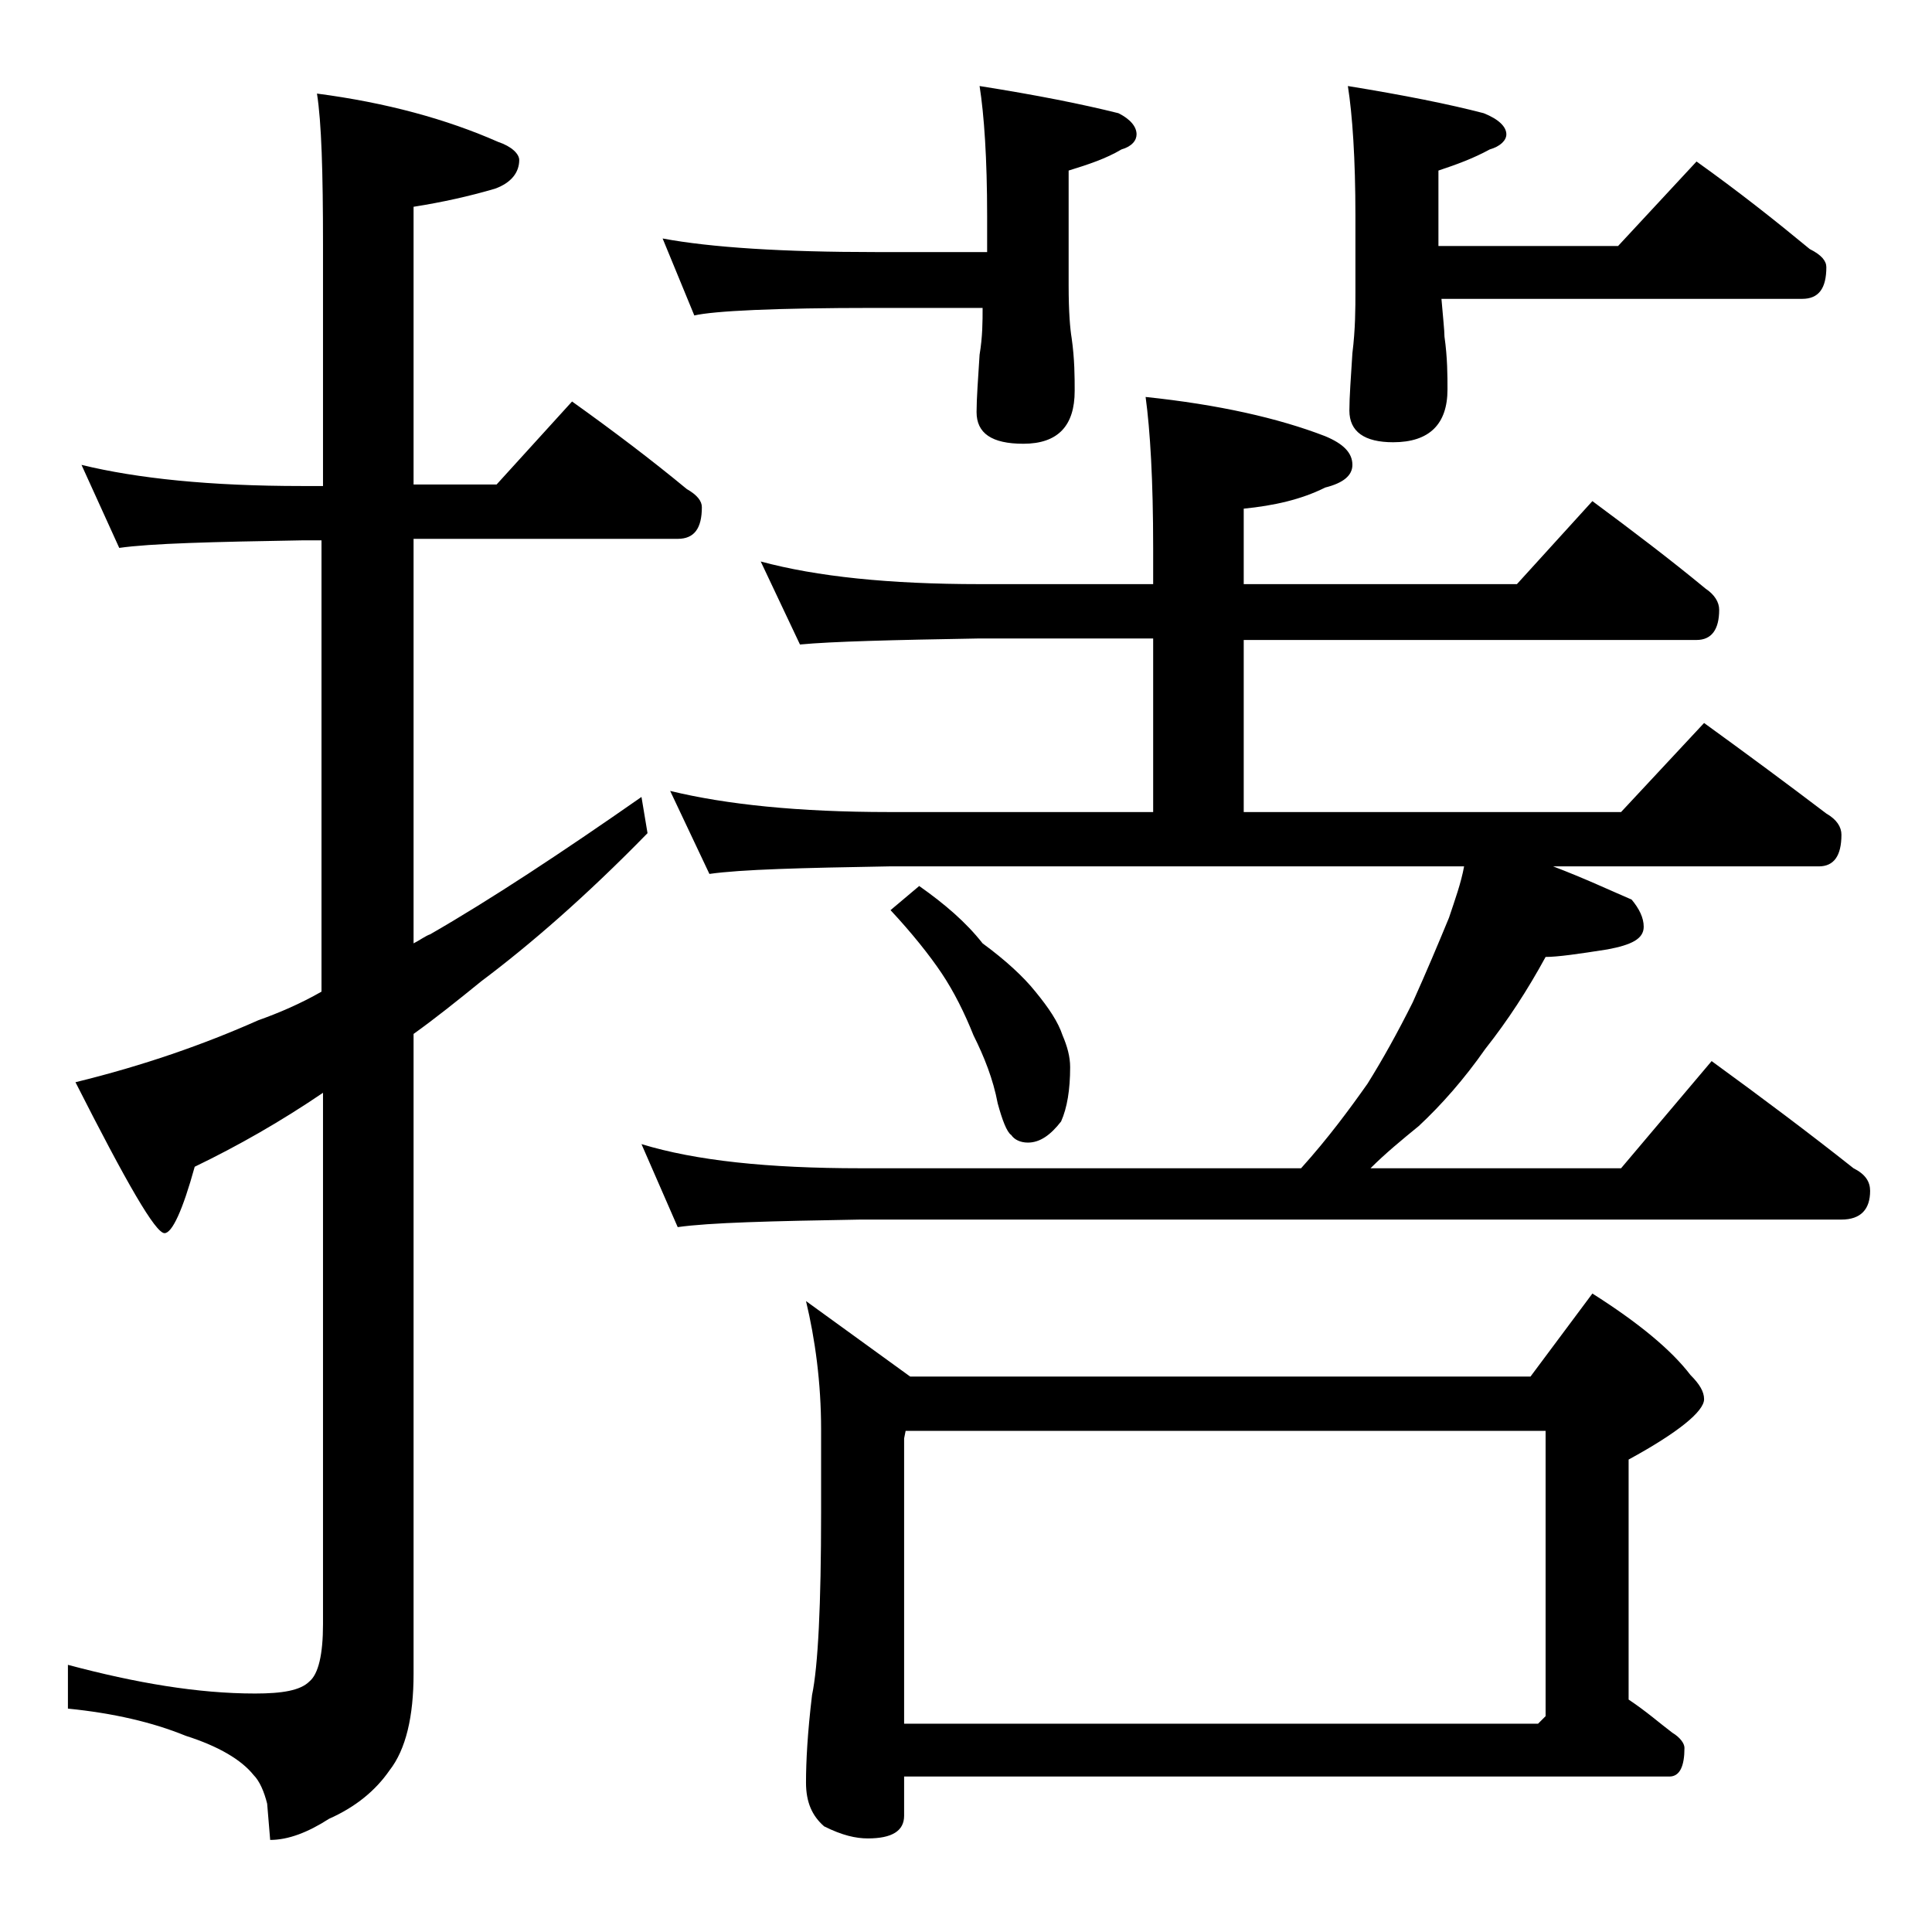 <?xml version="1.0" encoding="utf-8"?>
<!-- Generator: Adobe Illustrator 18.0.0, SVG Export Plug-In . SVG Version: 6.00 Build 0)  -->
<!DOCTYPE svg PUBLIC "-//W3C//DTD SVG 1.1//EN" "http://www.w3.org/Graphics/SVG/1.1/DTD/svg11.dtd">
<svg version="1.1" id="Layer_1" xmlns="http://www.w3.org/2000/svg" xmlns:xlink="http://www.w3.org/1999/xlink" x="0px" y="0px"
	 viewBox="0 0 128 128" enable-background="new 0 0 128 128" xml:space="preserve">
<path d="M5.4,30.8c3.7,0.9,8.5,1.4,14.6,1.4h1.4v-16c0-4.8-0.1-8.1-0.4-10c4.6,0.6,8.6,1.7,12,3.2c0.9,0.3,1.4,0.8,1.4,1.2
	c0,0.8-0.5,1.5-1.6,1.9c-1.7,0.5-3.5,0.9-5.4,1.2v18.4h5.5l5-5.5c2.8,2,5.3,3.9,7.6,5.8c0.7,0.4,1,0.8,1,1.2c0,1.4-0.5,2.1-1.6,2.1
	H27.4v26.8c0.4-0.2,0.8-0.5,1.1-0.6c4-2.3,8.7-5.4,14-9.1l0.4,2.4c-4.1,4.2-7.8,7.4-11,9.8c-1.6,1.3-3.1,2.5-4.5,3.5v42.4
	c0,2.8-0.5,5-1.6,6.4c-0.9,1.3-2.2,2.4-4,3.2c-1.4,0.9-2.7,1.4-3.9,1.4l-0.2-2.4c-0.2-0.8-0.5-1.5-0.9-1.9c-0.8-1-2.3-1.9-4.5-2.6
	c-2.2-0.9-4.8-1.5-7.8-1.8v-2.9c4.5,1.2,8.6,1.9,12.4,1.9c1.8,0,3-0.2,3.6-0.8c0.6-0.5,0.9-1.8,0.9-3.8V72.4
	c-2.8,1.9-5.6,3.5-8.5,4.9c-0.8,2.9-1.5,4.4-2,4.4c-0.6,0-2.5-3.3-5.9-10c4.5-1.1,8.5-2.5,12.1-4.1c1.4-0.5,2.8-1.1,4.2-1.9V35.8H20
	c-5.9,0.1-10,0.2-12.1,0.5L5.4,30.8z M50.4,37.2c3.7,1,8.5,1.5,14.5,1.5h11.5v-2.4c0-4.5-0.2-7.8-0.5-10c4.8,0.5,8.8,1.4,11.9,2.6
	c1.2,0.5,1.8,1.1,1.8,1.9c0,0.7-0.6,1.2-1.8,1.5c-1.6,0.8-3.4,1.2-5.4,1.4v5h18.1l5-5.5c2.7,2,5.2,3.9,7.5,5.8
	c0.6,0.4,0.9,0.9,0.9,1.4c0,1.3-0.5,2-1.5,2h-30v11.4h25l5.5-5.9c2.9,2.1,5.6,4.1,8.1,6c0.7,0.4,1,0.9,1,1.4c0,1.4-0.5,2.1-1.5,2.1
	h-17.6c2.1,0.8,3.8,1.6,5.2,2.2c0.5,0.6,0.8,1.2,0.8,1.8c0,0.8-0.8,1.2-2.4,1.5c-1.9,0.3-3.3,0.5-4.1,0.5c-1.2,2.2-2.5,4.2-4,6.1
	c-1.4,2-2.9,3.7-4.4,5.1c-1.1,0.9-2.2,1.8-3.2,2.8h16.6l6-7.1c3.3,2.4,6.5,4.8,9.4,7.1c0.8,0.4,1.1,0.9,1.1,1.5
	c0,1.2-0.6,1.9-1.9,1.9H57c-5.9,0.1-10,0.2-12.1,0.5l-2.4-5.5c3.6,1.1,8.4,1.6,14.5,1.6h29.2c1.8-2,3.2-3.9,4.4-5.6
	c1-1.6,2-3.4,3-5.4c0.9-2,1.7-3.9,2.4-5.6c0.4-1.2,0.8-2.3,1-3.4H58.9c-5.8,0.1-9.8,0.2-11.9,0.5l-2.6-5.5c3.7,0.9,8.5,1.4,14.5,1.4
	h17.5V42.3H64.9c-5.8,0.1-9.8,0.2-11.9,0.4L50.4,37.2z M43.9,15.8c3.2,0.6,8,0.9,14.1,0.9h7.4v-2.4c0-3.8-0.2-6.7-0.5-8.6
	c3.8,0.6,6.8,1.2,9.2,1.8c0.8,0.4,1.2,0.9,1.2,1.4c0,0.4-0.3,0.8-1,1c-1,0.6-2.2,1-3.5,1.4v7.6c0,1.8,0.1,2.9,0.2,3.5
	c0.2,1.4,0.2,2.6,0.2,3.5c0,2.3-1.1,3.5-3.4,3.5c-2.1,0-3.1-0.7-3.1-2.1c0-0.9,0.1-2.2,0.2-3.8c0.2-1.2,0.2-2.2,0.2-3.1H58
	c-6.7,0-10.7,0.2-12,0.5L43.9,15.8z M53.4,86.2l6.9,5h41.1l4.1-5.5c3,1.9,5.2,3.7,6.5,5.4c0.6,0.6,0.9,1.1,0.9,1.6
	c0,0.8-1.7,2.2-5,4v15.9c1.2,0.8,2.1,1.6,2.9,2.2c0.5,0.3,0.8,0.7,0.8,1c0,1.2-0.3,1.9-1,1.9H59.9v2.6c0,1-0.8,1.5-2.4,1.5
	c-0.8,0-1.7-0.2-2.9-0.8c-0.8-0.7-1.2-1.6-1.2-2.9c0-1.4,0.1-3.3,0.4-5.8c0.4-1.9,0.6-6,0.6-12.1v-5.5C54.4,91.6,54,88.7,53.4,86.2z
	 M60.9,58.7c1.7,1.2,3.1,2.4,4.2,3.8c1.5,1.1,2.7,2.2,3.5,3.2c0.9,1.1,1.5,2,1.8,2.9c0.3,0.7,0.5,1.4,0.5,2.1c0,1.5-0.2,2.7-0.6,3.6
	c-0.7,0.9-1.4,1.4-2.2,1.4c-0.5,0-0.9-0.2-1.1-0.5c-0.3-0.2-0.6-1-0.9-2.1c-0.3-1.6-0.9-3.1-1.6-4.5c-0.6-1.5-1.3-2.9-2.1-4.1
	c-0.8-1.2-2-2.7-3.4-4.2L60.9,58.7z M59.9,114.2h42l0.5-0.5V94.8H60l-0.1,0.5V114.2z M112.4,10.7c2.8,2,5.2,3.9,7.5,5.8
	c0.8,0.4,1.1,0.8,1.1,1.2c0,1.4-0.5,2.1-1.6,2.1H95.5c0.1,1.2,0.2,2.1,0.2,2.5c0.2,1.4,0.2,2.6,0.2,3.5c0,2.3-1.2,3.5-3.6,3.5
	c-1.9,0-2.9-0.7-2.9-2.1c0-0.9,0.1-2.2,0.2-3.8c0.2-1.6,0.2-3,0.2-4.1v-5c0-3.8-0.2-6.7-0.5-8.6c3.7,0.6,6.7,1.2,9,1.8
	c1,0.4,1.5,0.9,1.5,1.4c0,0.4-0.4,0.8-1.1,1c-1.1,0.6-2.2,1-3.4,1.4v5h11.9L112.4,10.7z"/>
</svg>
